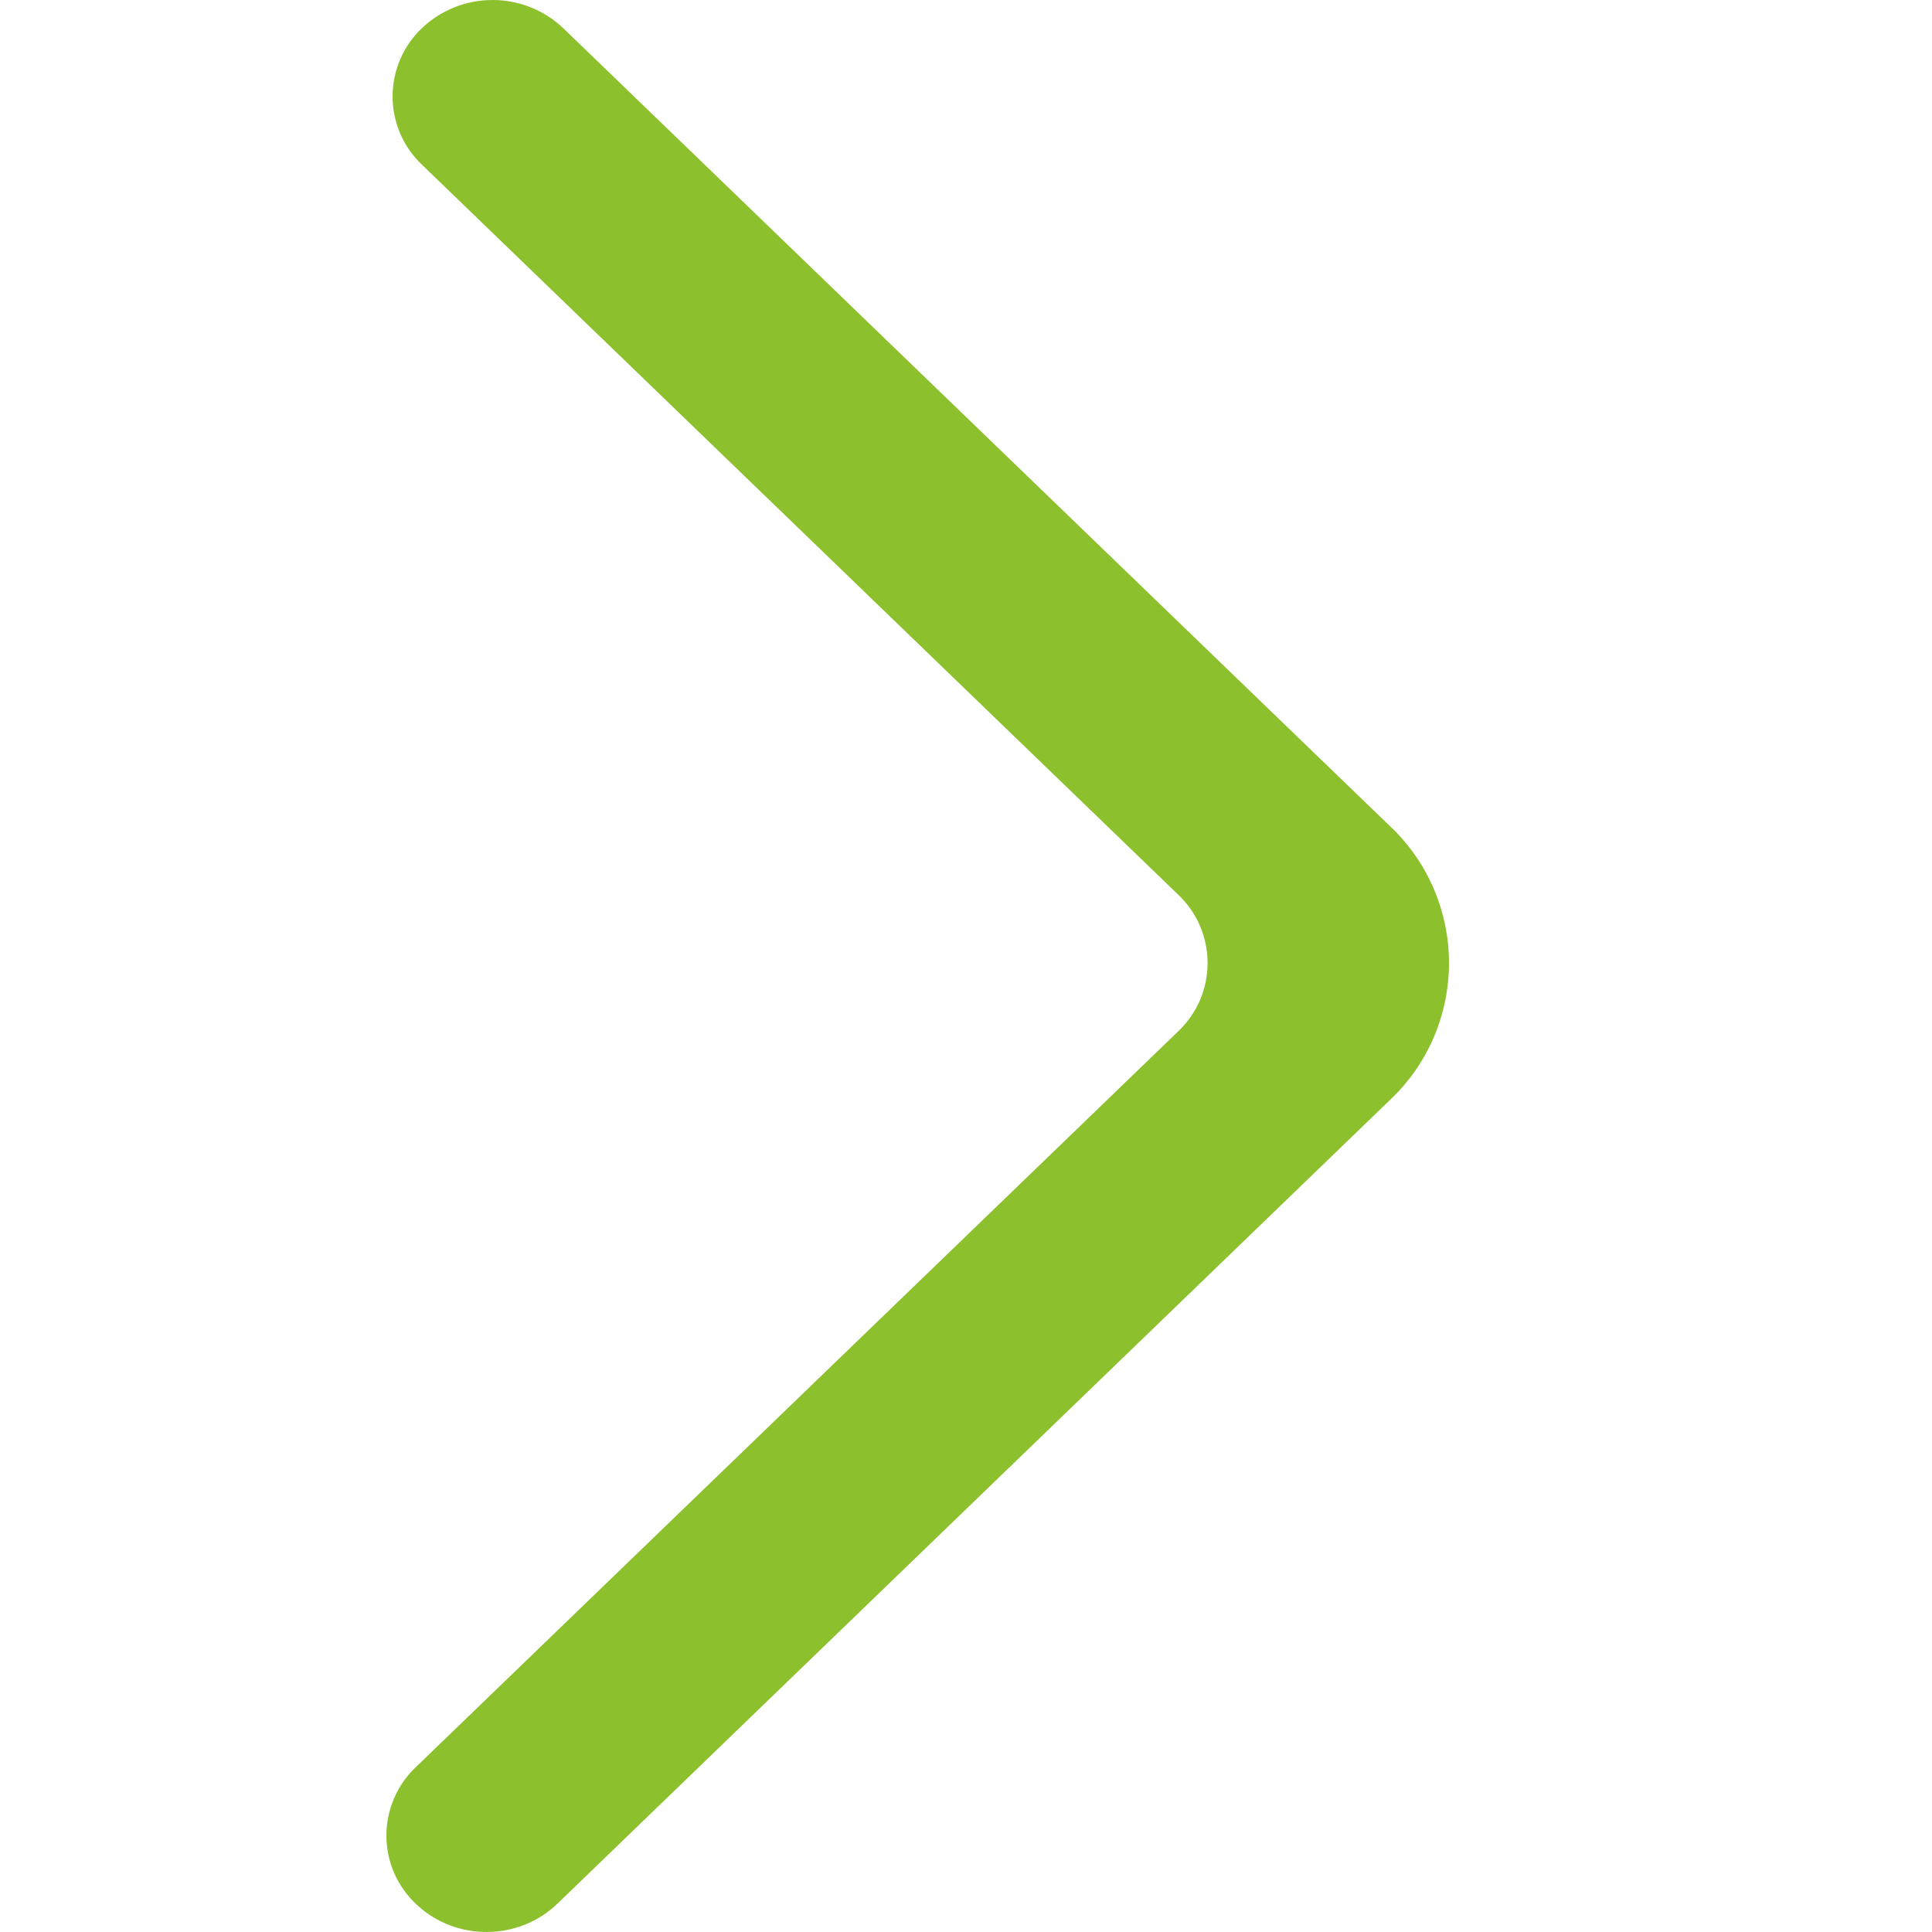 <?xml version="1.0" encoding="UTF-8"?> <svg xmlns="http://www.w3.org/2000/svg" width="20" height="20" viewBox="0 0 20 20" fill="none"><g clip-path="url(#clip0_2018_4)"><path fill-rule="evenodd" clip-rule="evenodd" d="M4.367 0.292C4.564 0.104 4.826 -0 5.099 -0C5.371 -0 5.633 0.104 5.831 0.292L14.393 8.556C14.585 8.738 14.738 8.957 14.842 9.2C14.946 9.443 15 9.705 15 9.969C15 10.234 14.946 10.495 14.842 10.739C14.738 10.982 14.585 11.201 14.393 11.383L5.769 19.708C5.369 20.093 4.721 20.098 4.315 19.718C4.216 19.627 4.138 19.518 4.083 19.395C4.029 19.273 4.001 19.141 4 19.008C3.999 18.874 4.026 18.742 4.078 18.619C4.13 18.496 4.207 18.385 4.305 18.293L12.197 10.676C12.293 10.585 12.37 10.475 12.422 10.354C12.474 10.232 12.501 10.101 12.501 9.969C12.501 9.837 12.474 9.706 12.422 9.584C12.37 9.463 12.293 9.353 12.197 9.262L4.368 1.705C4.272 1.614 4.195 1.504 4.143 1.383C4.091 1.261 4.064 1.131 4.064 0.998C4.064 0.866 4.091 0.735 4.143 0.614C4.195 0.493 4.271 0.383 4.367 0.292Z" fill="#8CC02D"></path></g><defs><clipPath id="clip0_2018_4"><rect width="20" height="20" fill="white"></rect></clipPath></defs></svg> 